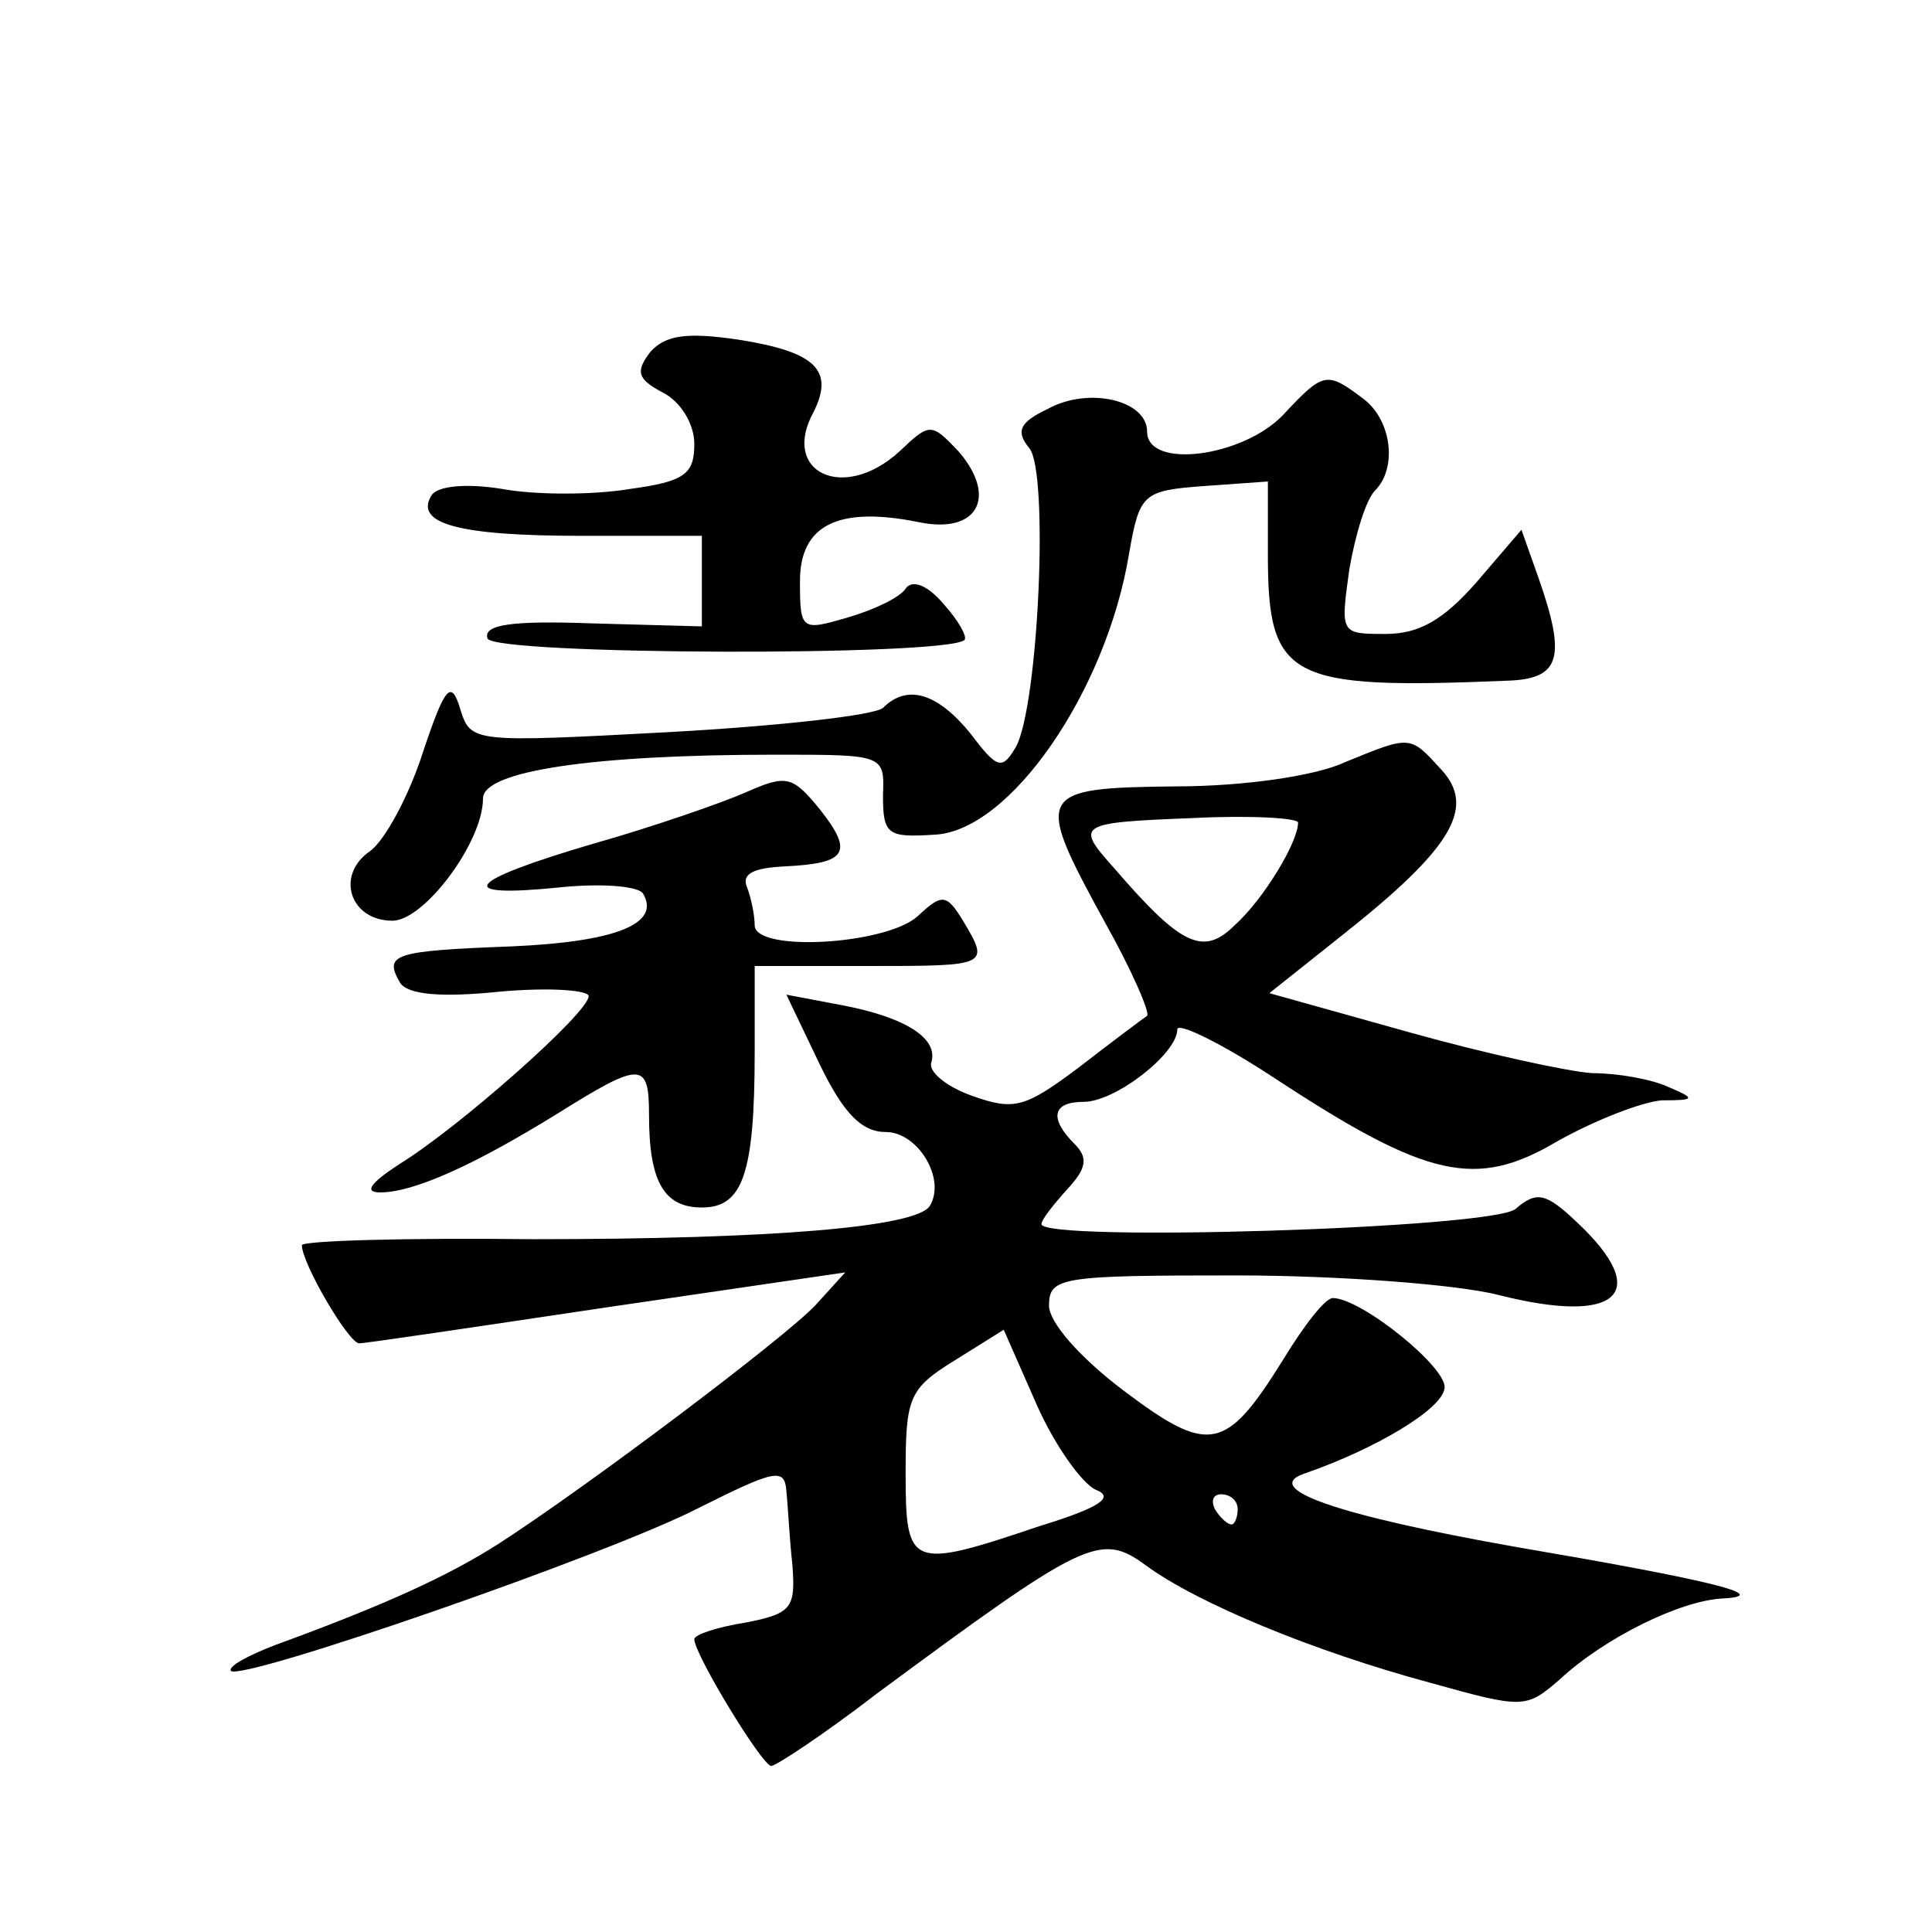 <?xml version="1.0" standalone="no"?>
<!DOCTYPE svg PUBLIC "-//W3C//DTD SVG 20010904//EN"
 "http://www.w3.org/TR/2001/REC-SVG-20010904/DTD/svg10.dtd">
<svg version="1.0" xmlns="http://www.w3.org/2000/svg"
 width="128pt" height="128pt" viewBox="0 0 128 128"
 preserveAspectRatio="xMidYMid meet">
<g transform="translate(0,128) scale(0.1,-0.1)"
fill="#0" stroke="none">
<path d="M431 1047 c-10 -13 -9 -18 8 -27 12 -6 21 -21 21 -34 0 -20 -6 -25 -43
-30 -24 -4 -62 -4 -84 0 -24 4 -43 2 -47 -4 -12 -19 18 -27 99 -27 l80 0 0 -30
0 -30 -73 2 c-54 2 -72 -1 -69 -10 4 -11 304 -12 316 -1 2 2 -4 13 -14 24 -11 13
-21 16 -25 10 -4 -6 -21 -14 -38 -19 -31 -9 -32 -9 -32 24 0 37 25 50 79 39 39
-8 52 17 26 47 -18 19 -19 19 -39 0 -37 -34 -79 -14 -57 26 14 28 1 40 -50 48 -34
5 -48 3 -58 -8z M850 1005 c-27 -28 -90 -36 -90 -11 0 21 -39 30 -66 15 -19 -9
-21 -15 -12 -26 13 -16 6 -171 -9 -198 -9 -15 -12 -15 -30 9 -22 27 -42 33 -58
17 -6 -5 -69 -12 -141 -16 -131 -7 -132 -7 -139 15 -6 20 -10 16 -25 -29 -9 -28
-25 -58 -35 -65 -23 -16 -13 -46 15 -46 21 0 60 52 60 81 0 18 71 29 194 29 72
0 72 0 71 -27 0 -26 3 -28 34 -26 50 2 114 95 129 186 7 40 9 42 50 45 l42 3 0
-48 c0 -83 13 -90 158 -84 36 1 40 15 21 69 l-11 31 -30 -35 c-22 -25 -38 -34 -60
-34 -30 0 -30 0 -24 43 4 23 11 46 17 52 15 15 11 47 -8 61 -24 18 -26 18 -53 -11z
M891 775 c-19 -9 -67 -16 -112 -16 -93 -1 -94 -4 -47 -90 18 -32 30 -60 28 -62
-3 -2 -23 -17 -45 -34 -36 -27 -43 -29 -71 -19 -17 6 -29 16 -27 22 5 16 -17 30
-59 38 l-37 7 22 -46 c16 -33 28 -45 44 -45 21 0 40 -31 29 -49 -9 -14 -104 -22
-263 -22 -84 1 -153 -1 -153 -4 0 -12 31 -65 38 -65 4 0 78 11 165 24 l157 23 -20
-22 c-21 -22 -151 -120 -210 -158 -33 -21 -74 -40 -148 -67 -18 -7 -31 -14 -29
-17 7 -7 250 77 310 108 50 25 57 27 58 11 1 -9 2 -31 4 -49 2 -28 0 -32 -31 -38
-19 -3 -34 -8 -34 -11 0 -10 45 -84 51 -84 3 0 35 21 70 48 138 102 148 107 178
85 34 -25 111 -57 189 -78 61 -17 63 -17 85 2 30 28 81 53 109 54 34 2 -14 13 -137
34 -119 21 -171 39 -140 49 46 16 90 42 92 56 3 13 -55 60 -74 60 -5 0 -19 -18
-33 -41 -38 -61 -49 -63 -106 -20 -29 22 -49 45 -49 56 0 19 8 20 124 20 68 0 147
-6 174 -13 79 -20 102 1 52 48 -21 20 -27 21 -41 9 -16 -13 -314 -22 -314 -10 0
3 8 13 17 23 13 14 14 21 5 30 -17 17 -15 28 6 28 21 0 62 32 62 48 0 5 29 -9 64
-32 102 -67 134 -74 188 -42 25 14 56 26 69 27 22 0 23 1 4 9 -11 5 -33 9 -50 9
-16 1 -71 13 -121 27 l-93 26 49 39 c72 57 88 84 65 109 -21 23 -20 23 -64 5z m-31
-40 c0 -13 -23 -51 -42 -68 -21 -21 -36 -13 -80 38 -26 29 -24 30 52 33 39 2 70
0 70 -3z m-134 -442 c13 -5 2 -12 -37 -24 -86 -29 -89 -28 -89 35 0 50 2 56 33
75 l32 20 22 -50 c12 -27 30 -52 39 -56z m94 -13 c0 -5 -2 -10 -4 -10 -3 0 -8 5
-11 10 -3 6 -1 10 4 10 6 0 11 -4 11 -10z M494 755 c-16 -7 -62 -23 -101 -34 -85
-25 -93 -36 -23 -29 28 3 53 1 56 -4 12 -20 -18 -32 -87 -35 -78 -3 -85 -5 -74
-24 5 -8 27 -10 66 -6 33 3 59 1 59 -3 0 -11 -86 -87 -125 -111 -20 -13 -24 -19
-13 -19 22 0 62 18 117 52 56 35 61 35 61 -1 0 -44 10 -61 35 -61 27 0 35 22 35
103 l0 57 75 0 c80 0 81 0 63 30 -11 18 -14 18 -30 3 -21 -19 -108 -24 -108 -6
0 6 -2 17 -5 25 -4 9 4 13 25 14 41 2 46 9 23 38 -18 22 -22 23 -49 11z"/>
</g>
</svg>
